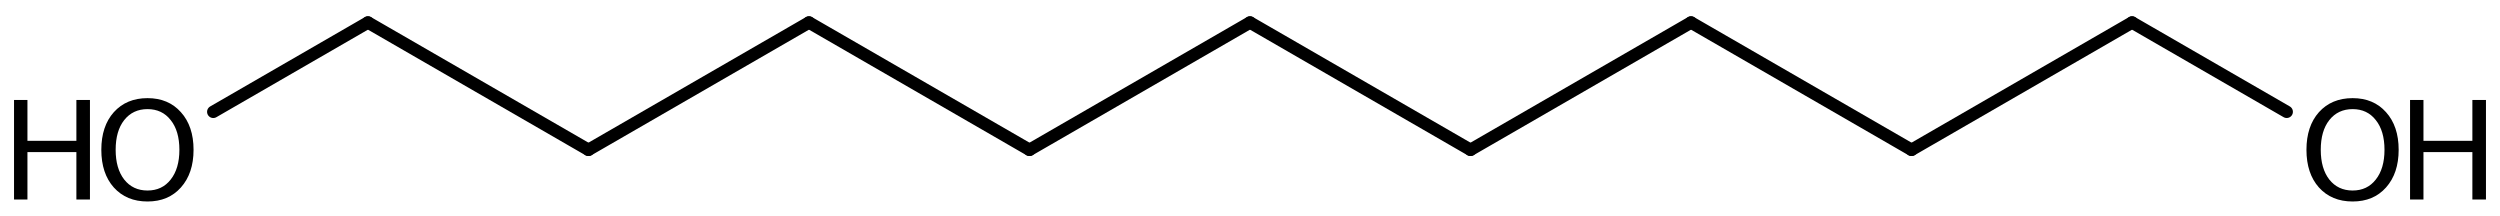 <?xml version='1.0' encoding='UTF-8'?>
<!DOCTYPE svg PUBLIC "-//W3C//DTD SVG 1.1//EN" "http://www.w3.org/Graphics/SVG/1.1/DTD/svg11.dtd">
<svg version='1.2' xmlns='http://www.w3.org/2000/svg' xmlns:xlink='http://www.w3.org/1999/xlink' width='99.755mm' height='8.6mm' viewBox='0 0 99.755 8.6'>
  <desc>Generated by the Chemistry Development Kit (http://github.com/cdk)</desc>
  <g stroke-linecap='round' stroke-linejoin='round' stroke='#000000' stroke-width='.495' fill='#000000'>
    <rect x='.0' y='.0' width='100.0' height='9.0' fill='#FFFFFF' stroke='none'/>
    <g id='mol1' class='mol'>
      <line id='mol1bnd1' class='bond' x1='49.877' y1='.898' x2='58.676' y2='5.978'/>
      <line id='mol1bnd2' class='bond' x1='58.676' y1='5.978' x2='67.475' y2='.898'/>
      <line id='mol1bnd3' class='bond' x1='67.475' y1='.898' x2='76.274' y2='5.978'/>
      <line id='mol1bnd4' class='bond' x1='76.274' y1='5.978' x2='85.073' y2='.898'/>
      <line id='mol1bnd5' class='bond' x1='85.073' y1='.898' x2='91.244' y2='4.461'/>
      <line id='mol1bnd6' class='bond' x1='49.877' y1='.898' x2='41.079' y2='5.978'/>
      <line id='mol1bnd7' class='bond' x1='41.079' y1='5.978' x2='32.28' y2='.898'/>
      <line id='mol1bnd8' class='bond' x1='32.28' y1='.898' x2='23.481' y2='5.978'/>
      <line id='mol1bnd9' class='bond' x1='23.481' y1='5.978' x2='14.682' y2='.898'/>
      <line id='mol1bnd10' class='bond' x1='14.682' y1='.898' x2='8.51' y2='4.462'/>
      <g id='mol1atm6' class='atom'>
        <path d='M93.875 4.354q-.584 .0 -.931 .438q-.341 .432 -.341 1.186q.0 .748 .341 1.186q.347 .438 .931 .438q.583 .0 .924 -.438q.347 -.438 .347 -1.186q-.0 -.754 -.347 -1.186q-.341 -.438 -.924 -.438zM93.875 3.916q.833 .0 1.332 .56q.504 .559 .504 1.502q.0 .937 -.504 1.503q-.499 .559 -1.332 .559q-.84 .0 -1.345 -.559q-.498 -.56 -.498 -1.503q-.0 -.943 .498 -1.502q.505 -.56 1.345 -.56z' stroke='none'/>
        <path d='M96.166 3.989h.535v1.63h1.952v-1.63h.542v3.972h-.542v-1.892h-1.952v1.892h-.535v-3.972z' stroke='none'/>
      </g>
      <g id='mol1atm11' class='atom'>
        <path d='M5.886 4.354q-.584 .0 -.93 .438q-.341 .432 -.341 1.186q.0 .748 .341 1.186q.346 .438 .93 .438q.584 .0 .925 -.438q.347 -.438 .347 -1.186q-.0 -.754 -.347 -1.186q-.341 -.438 -.925 -.438zM5.886 3.916q.834 .0 1.332 .56q.505 .559 .505 1.502q.0 .937 -.505 1.503q-.498 .559 -1.332 .559q-.839 .0 -1.344 -.559q-.499 -.56 -.499 -1.503q.0 -.943 .499 -1.502q.505 -.56 1.344 -.56z' stroke='none'/>
        <path d='M.56 3.989h.535v1.63h1.953v-1.63h.541v3.972h-.541v-1.892h-1.953v1.892h-.535v-3.972z' stroke='none'/>
      </g>
    </g>
  </g>
</svg>
